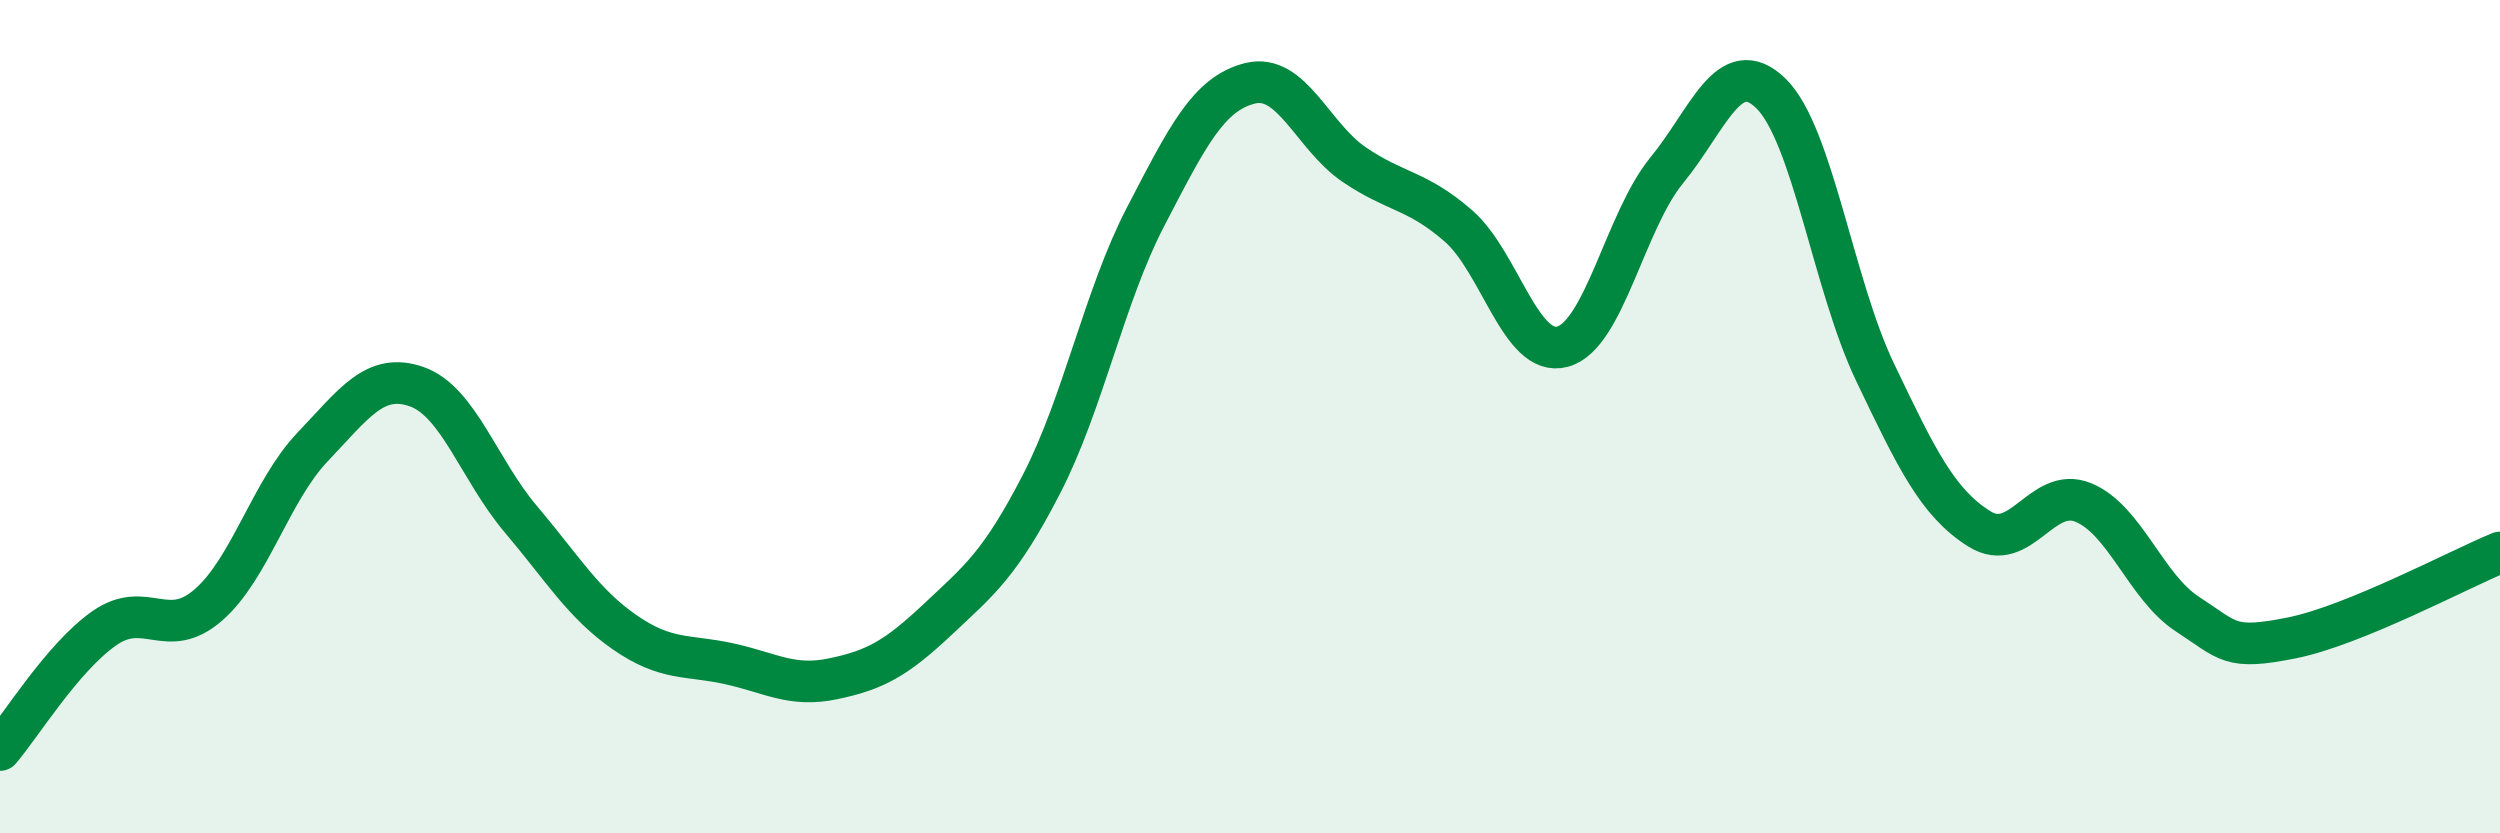 
    <svg width="60" height="20" viewBox="0 0 60 20" xmlns="http://www.w3.org/2000/svg">
      <path
        d="M 0,18 C 0.5,17.42 1.5,15.78 2.5,15.08 C 3.5,14.38 4,15.39 5,14.52 C 6,13.65 6.5,11.78 7.5,10.73 C 8.5,9.68 9,8.93 10,9.28 C 11,9.63 11.5,11.28 12.5,12.46 C 13.5,13.64 14,14.49 15,15.18 C 16,15.87 16.5,15.71 17.5,15.93 C 18.5,16.15 19,16.5 20,16.29 C 21,16.08 21.5,15.81 22.5,14.87 C 23.5,13.93 24,13.55 25,11.61 C 26,9.67 26.5,7.11 27.5,5.19 C 28.5,3.27 29,2.25 30,2 C 31,1.75 31.5,3.27 32.5,3.95 C 33.5,4.63 34,4.55 35,5.42 C 36,6.29 36.5,8.59 37.5,8.32 C 38.5,8.05 39,5.31 40,4.09 C 41,2.87 41.5,1.27 42.5,2.24 C 43.5,3.21 44,6.84 45,8.93 C 46,11.02 46.5,12.06 47.5,12.69 C 48.5,13.32 49,11.65 50,12.06 C 51,12.47 51.5,14.09 52.5,14.74 C 53.5,15.39 53.5,15.61 55,15.31 C 56.5,15.01 59,13.67 60,13.26L60 20L0 20Z"
        fill="#008740"
        opacity="0.1"
        stroke-linecap="round"
        stroke-linejoin="round"
      />
      <path
        d="M 0,18 C 0.5,17.42 1.5,15.78 2.5,15.08 C 3.5,14.38 4,15.39 5,14.52 C 6,13.65 6.5,11.78 7.5,10.73 C 8.5,9.68 9,8.93 10,9.28 C 11,9.63 11.5,11.28 12.5,12.46 C 13.5,13.64 14,14.49 15,15.18 C 16,15.87 16.5,15.71 17.5,15.93 C 18.5,16.15 19,16.5 20,16.29 C 21,16.08 21.5,15.81 22.5,14.87 C 23.5,13.93 24,13.55 25,11.61 C 26,9.67 26.5,7.11 27.5,5.19 C 28.5,3.27 29,2.25 30,2 C 31,1.75 31.5,3.27 32.5,3.95 C 33.5,4.63 34,4.55 35,5.42 C 36,6.29 36.5,8.59 37.5,8.32 C 38.5,8.05 39,5.31 40,4.09 C 41,2.87 41.5,1.27 42.5,2.24 C 43.5,3.21 44,6.84 45,8.93 C 46,11.02 46.5,12.06 47.5,12.69 C 48.5,13.32 49,11.65 50,12.06 C 51,12.47 51.5,14.09 52.5,14.74 C 53.5,15.39 53.5,15.61 55,15.31 C 56.5,15.01 59,13.67 60,13.26"
        stroke="#008740"
        stroke-width="1"
        fill="none"
        stroke-linecap="round"
        stroke-linejoin="round"
      />
    </svg>
  